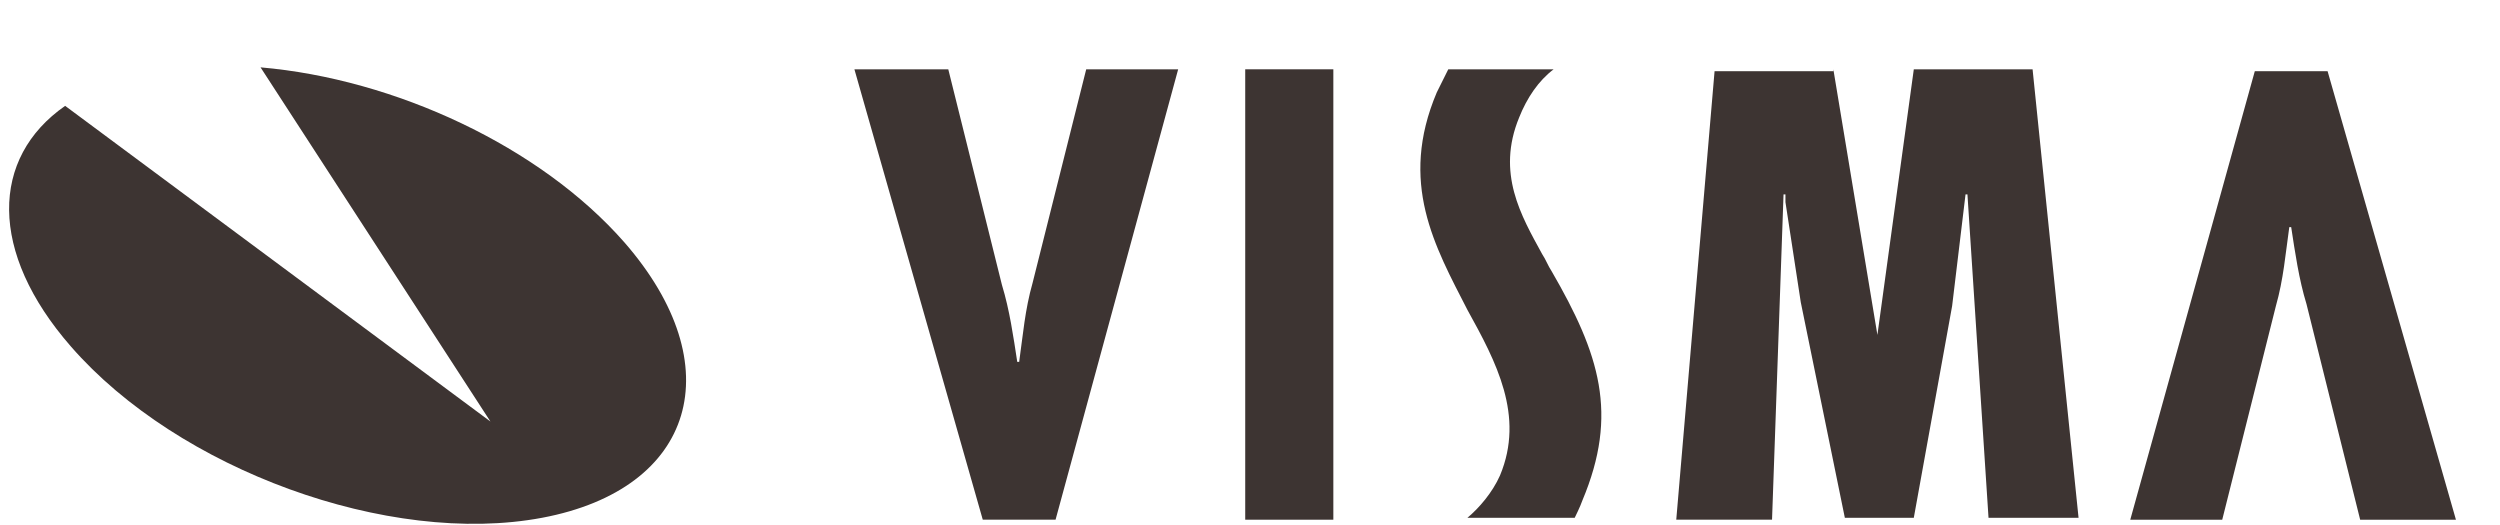 <svg width="157" height="33" viewBox="0 0 157 33" fill="none" xmlns="http://www.w3.org/2000/svg">
<path d="M16.362 4.23C24.784 4.956 33.927 9.187 39.22 15.23C45.958 22.967 43.672 30.703 34.047 32.516C24.423 34.329 11.189 29.494 4.452 21.758C-0.721 15.835 -0.601 9.912 4.091 6.648L30.799 26.472L16.362 4.23Z" fill="#3D3432"/>
<path d="M148.218 32.638L144.849 19.099C144.368 17.528 144.128 15.835 143.887 14.264H143.767C143.526 15.956 143.406 17.528 142.925 19.22L139.556 32.638H133.781L141.601 4.473H146.173L154.233 32.638H148.218Z" fill="#3D3432"/>
<path d="M59.552 4.352L62.921 17.89C63.402 19.462 63.643 21.154 63.883 22.725H64.004C64.244 21.033 64.365 19.462 64.846 17.769L68.214 4.352H73.989L66.289 32.637H61.718L53.657 4.352H59.552Z" fill="#3D3432"/>
<path d="M83.734 4.352V32.637H78.2V4.352H83.734Z" fill="#3D3432"/>
<path d="M115.134 4.352L117.901 21.033L120.187 4.352H127.646L130.533 32.516H124.879L123.555 12.209H123.435L122.593 19.22L120.187 32.516H115.856L113.088 18.978L112.126 12.692V12.209H112.006L111.284 32.637H105.269L107.675 4.472H115.134V4.352Z" fill="#3D3432"/>
<path d="M97.569 4.352C96.607 5.077 95.885 6.165 95.404 7.374C93.96 10.879 95.524 13.538 96.847 15.956C97.088 16.319 97.208 16.681 97.449 17.044C100.456 22.242 101.66 25.989 99.374 31.428C99.253 31.791 98.892 32.516 98.892 32.516H92.155C92.877 31.912 93.719 30.945 94.201 29.857C95.764 26.11 93.96 22.725 92.155 19.462C90.11 15.472 87.824 11.483 90.23 5.802C90.471 5.319 90.952 4.352 90.952 4.352H97.569Z" fill="#3D3432"/>
</svg>
